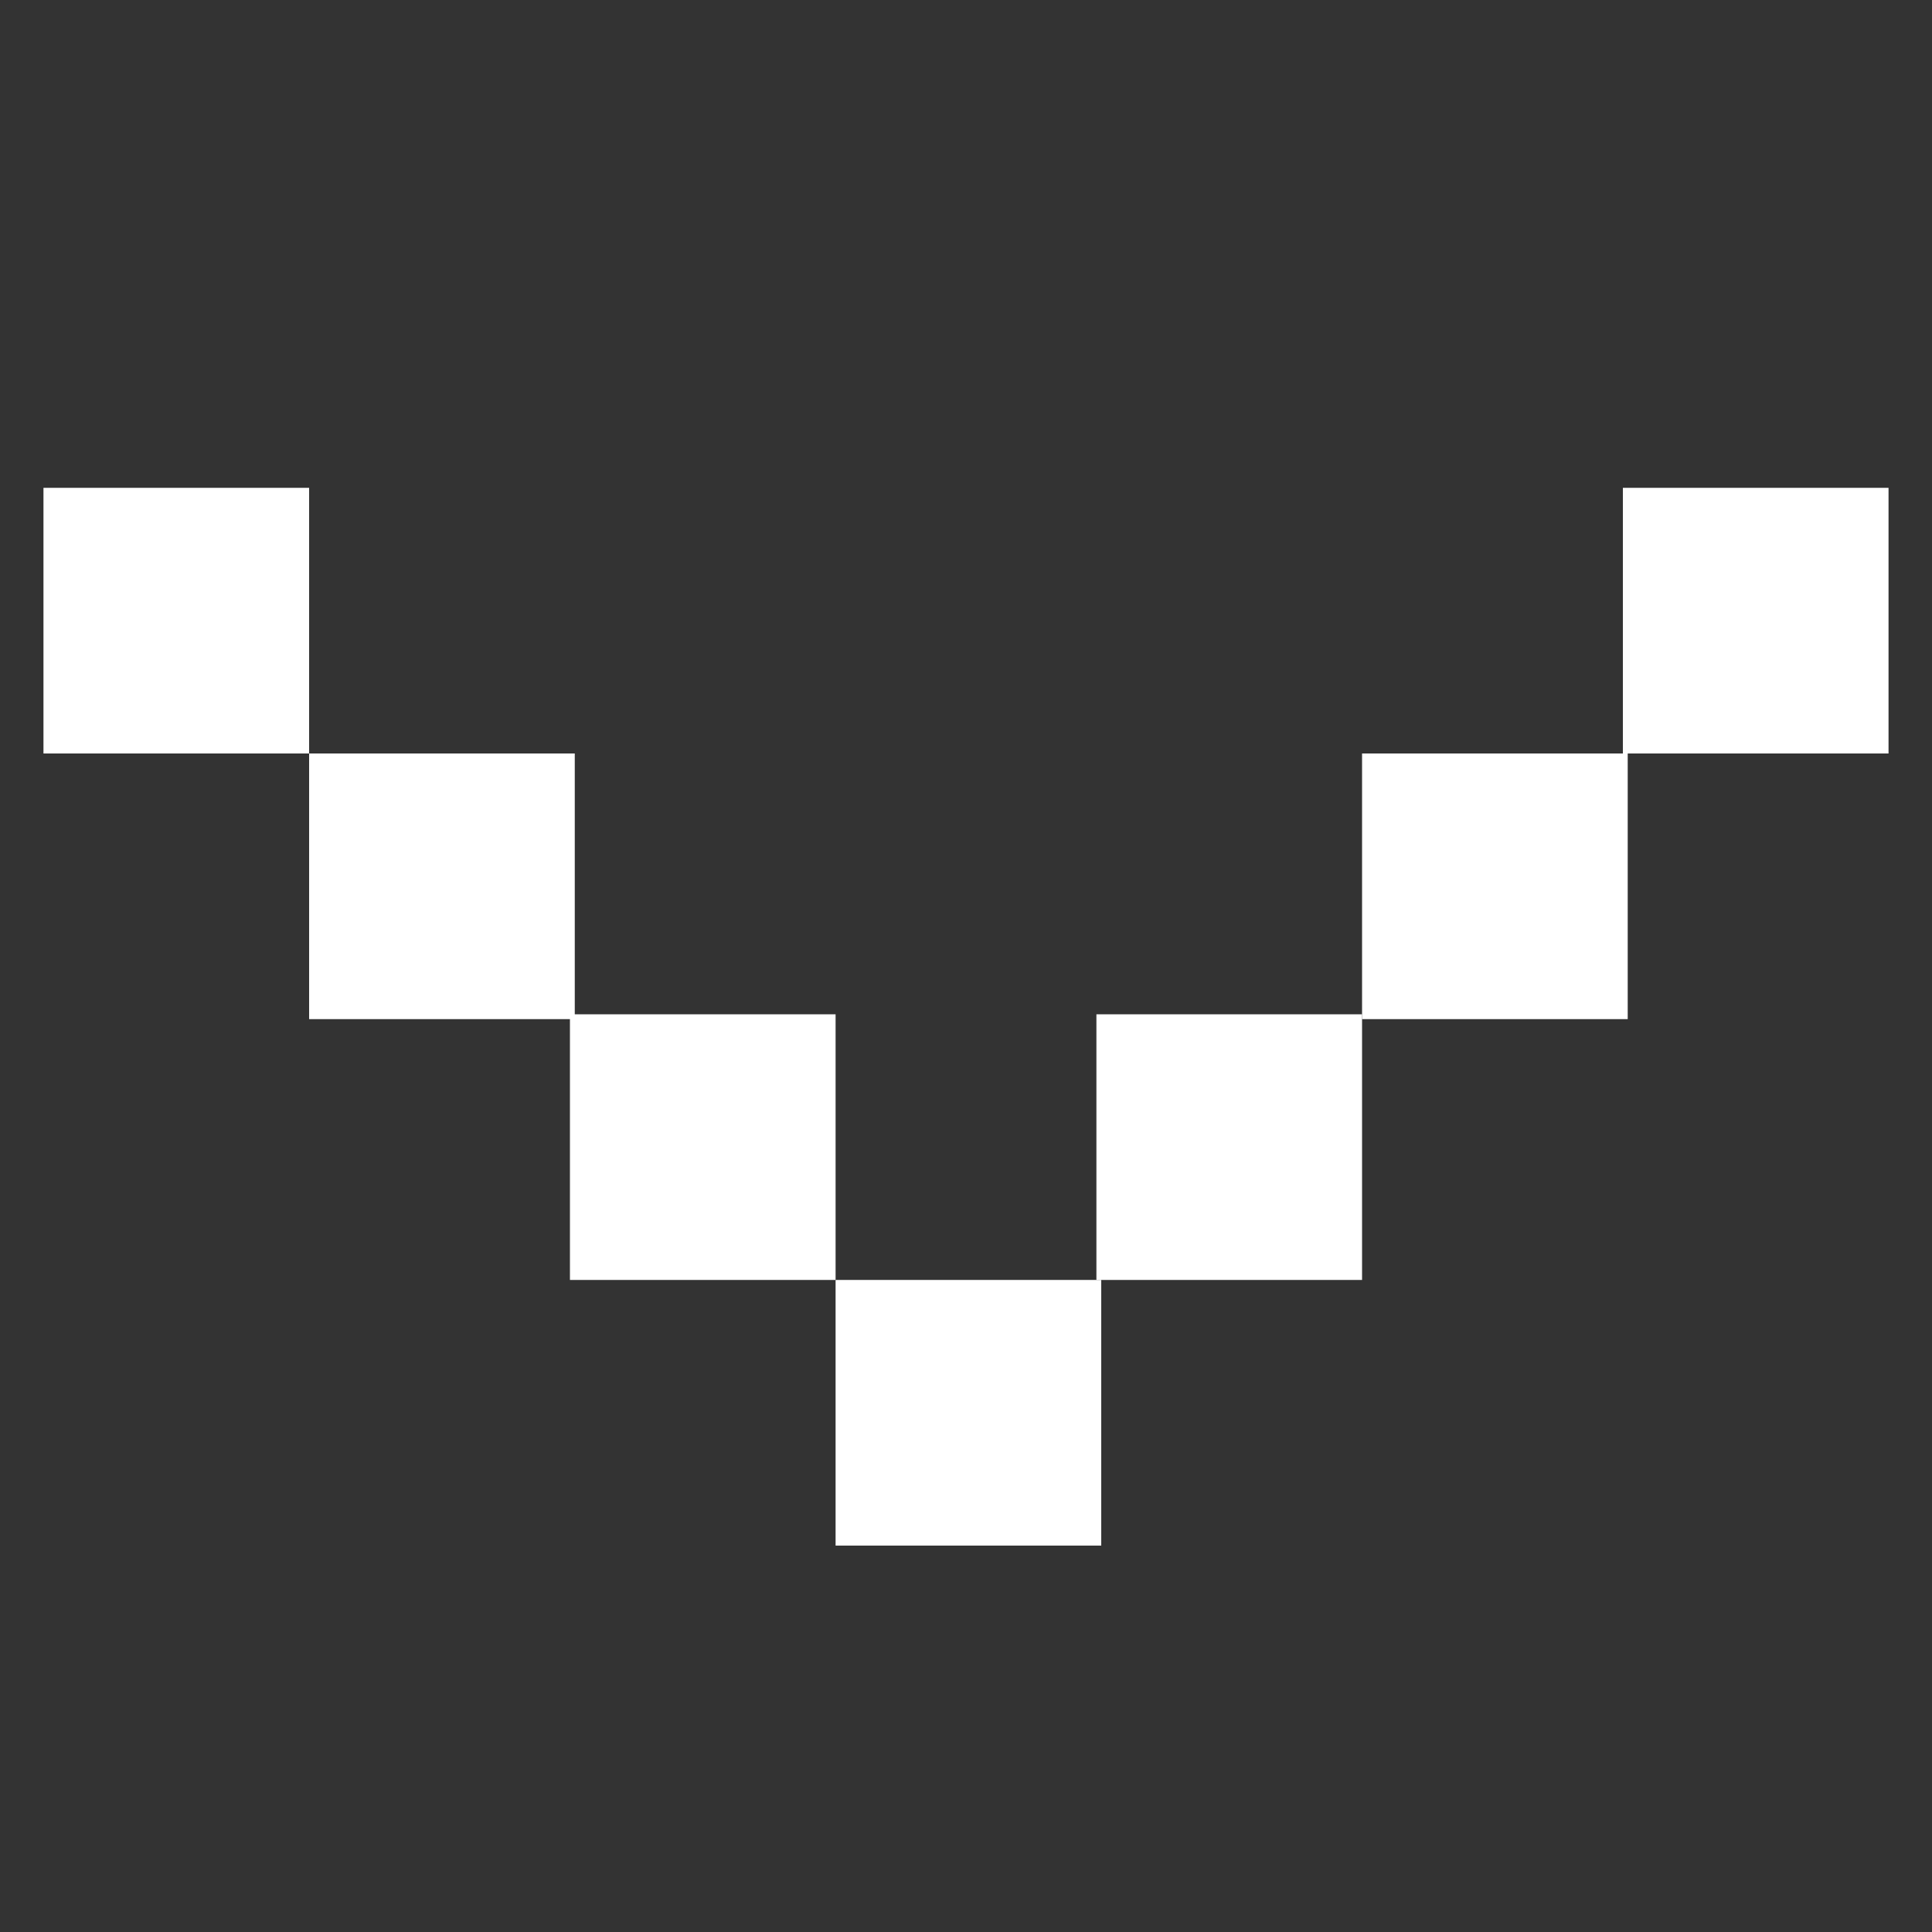 <svg xmlns="http://www.w3.org/2000/svg" xmlns:xlink="http://www.w3.org/1999/xlink" id="Layer_1" x="0px" y="0px" viewBox="0 0 40 40" style="enable-background:new 0 0 40 40;" xml:space="preserve"><rect x="0" y="0" width="40" height="40" fill="#333333" stroke="none"/><style type="text/css">	.st0{fill:#FFFFFF;}</style><g>	<rect id="Rectangle_356" x="33.6" y="10.1" class="st0" width="5.5" height="5.5"></rect>	<rect id="Rectangle_358" x="0.9" y="10.1" class="st0" width="5.5" height="5.5"></rect>	<rect id="Rectangle_359" x="28.2" y="15.6" class="st0" width="5.5" height="5.5"></rect>	<rect id="Rectangle_360" x="6.4" y="15.6" class="st0" width="5.5" height="5.5"></rect>	<rect id="Rectangle_361" x="22.7" y="21" class="st0" width="5.5" height="5.5"></rect>	<rect id="Rectangle_362" x="11.8" y="21" class="st0" width="5.5" height="5.5"></rect>	<rect id="Rectangle_363" x="17.3" y="26.5" class="st0" width="5.5" height="5.5"></rect></g></svg>